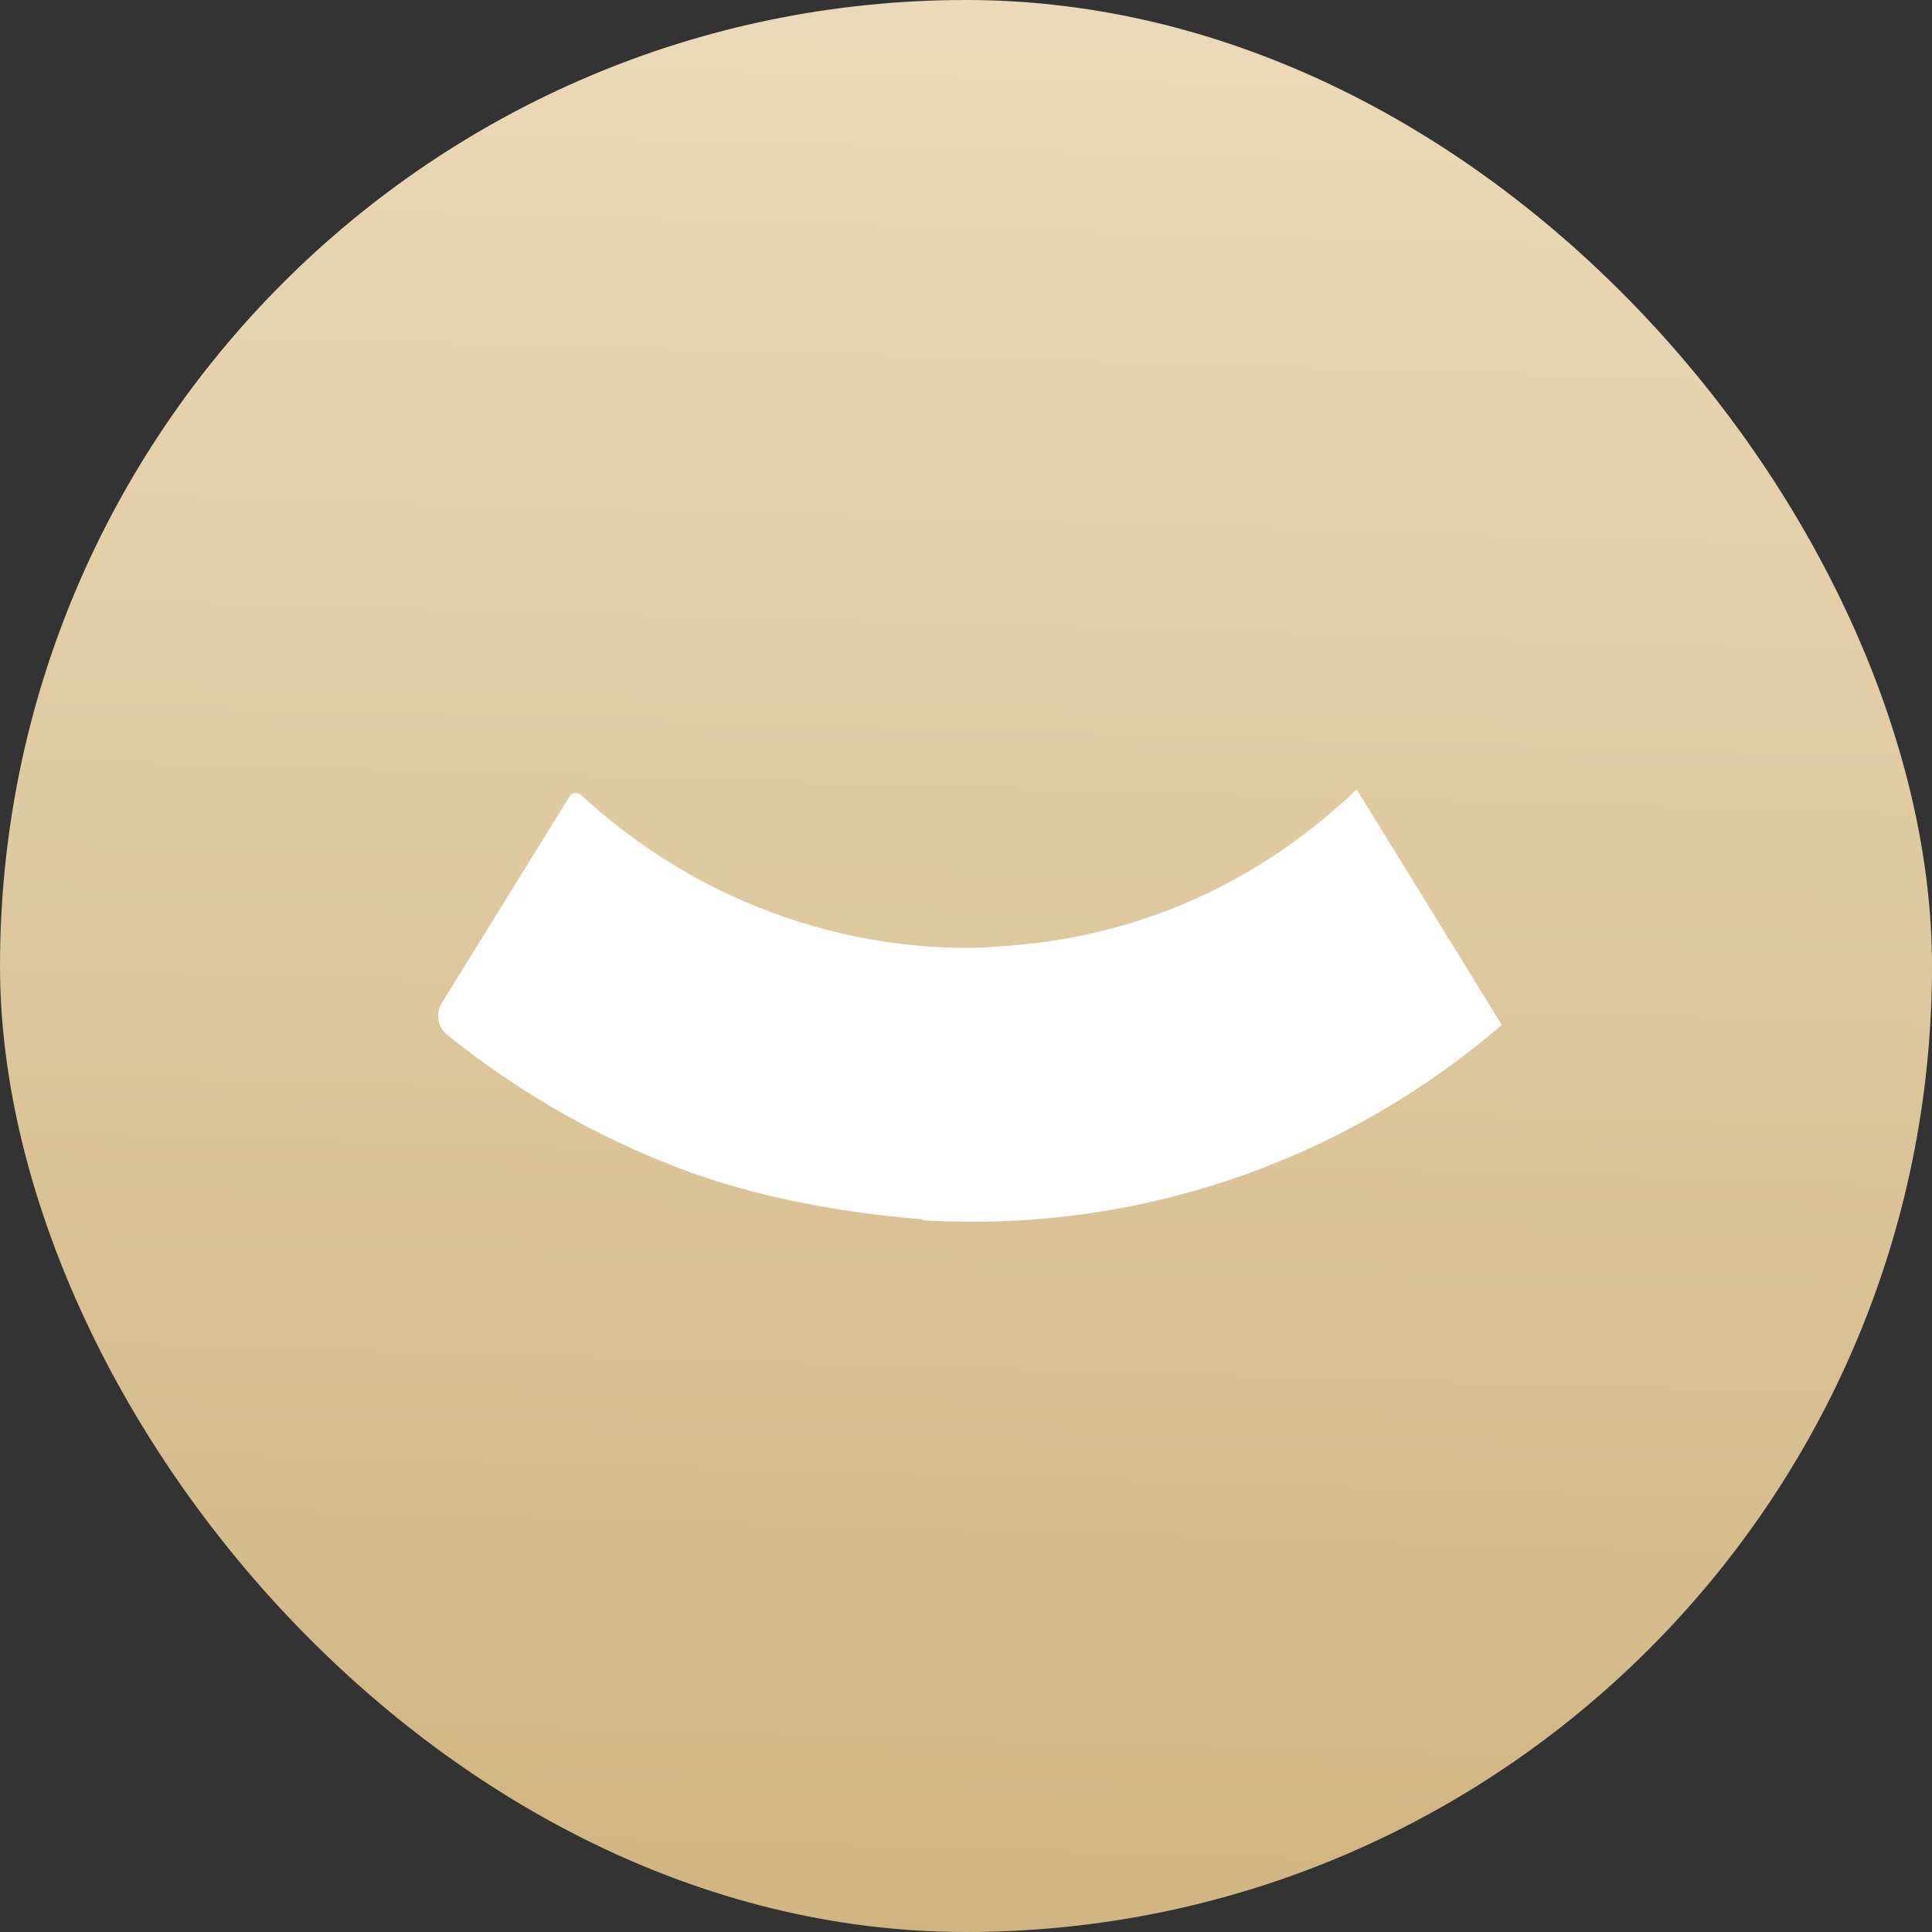 <svg xmlns="http://www.w3.org/2000/svg" xmlns:xlink="http://www.w3.org/1999/xlink" fill="none" version="1.1" width="16" height="16" viewBox="0 0 16 16"><rect x="0" y="0" width="16" height="16" fill="#333333" stroke="none"/><defs><linearGradient x1="0.397" y1="-0.128" x2="0.358" y2="1.234" id="master_svg0_2_2141"><stop offset="0%" stop-color="#EEDEC0" stop-opacity="1"/><stop offset="100%" stop-color="#CAAC74" stop-opacity="1"/></linearGradient><clipPath id="master_svg1_63_04089"><rect x="0" y="0" width="16" height="16" rx="8"/></clipPath></defs><g clip-path="url(#master_svg1_63_04089)"><rect x="0" y="0" width="16" height="16" rx="8" fill="url(#master_svg0_2_2141)" fill-opacity="1"/><g transform="matrix(0.993,-0.116,0.116,0.993,-0.755,0.442)"><path d="M11.2,7.451C10.332,8.108,9.301,8.44,8.226,8.4C8.11,8.395,7.991,8.392,7.874,8.38C7.234,8.309,6.622,8.103,6.072,7.788C5.601,7.519,5.177,7.166,4.818,6.748C4.791,6.718,4.747,6.718,4.723,6.748L3.473,8.324C3.41,8.402,3.415,8.521,3.485,8.591C3.969,9.085,4.521,9.505,5.122,9.835Q5.124,9.835,5.126,9.837C5.746,10.185,6.478,10.419,7.217,10.567Q7.217,10.567,7.22,10.567L7.22,10.575C7.356,10.6,7.499,10.62,7.643,10.638C7.898,10.666,8.151,10.681,8.404,10.681C9.749,10.681,11.047,10.283,12.173,9.525L11.205,7.448L11.2,7.451Z" fill="#FFFFFF" fill-opacity="1"/></g></g></svg>